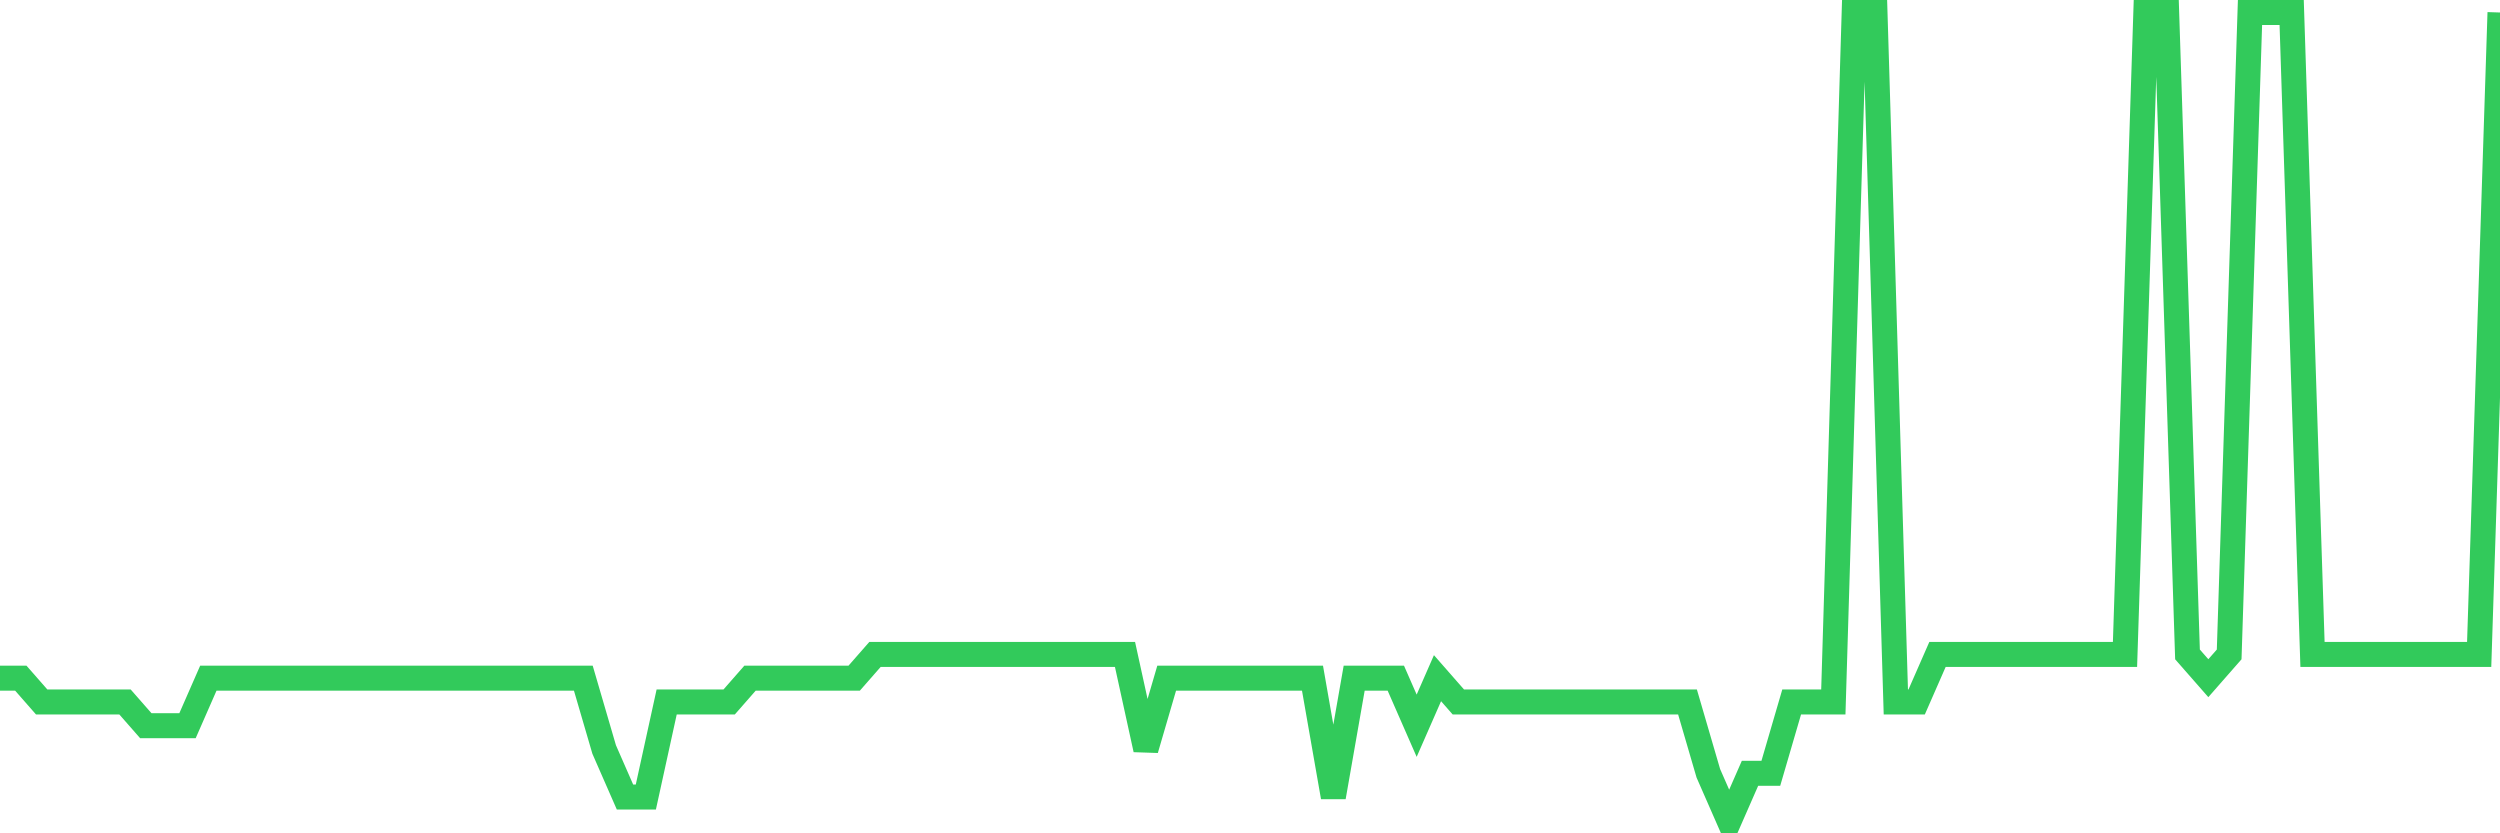 <svg
  xmlns="http://www.w3.org/2000/svg"
  xmlns:xlink="http://www.w3.org/1999/xlink"
  width="120"
  height="40"
  viewBox="0 0 120 40"
  preserveAspectRatio="none"
>
  <polyline
    points="0,32.553 1,32.553 2,33.694 3,33.694 4,33.694 5,33.694 6,33.694 7,34.835 8,34.835 9,34.835 10,32.553 11,32.553 12,32.553 13,32.553 14,32.553 15,32.553 16,32.553 17,32.553 18,32.553 19,32.553 20,32.553 21,32.553 22,32.553 23,32.553 24,32.553 25,32.553 26,32.553 27,32.553 28,32.553 29,35.976 30,38.259 31,38.259 32,33.694 33,33.694 34,33.694 35,33.694 36,32.553 37,32.553 38,32.553 39,32.553 40,32.553 41,32.553 42,31.412 43,31.412 44,31.412 45,31.412 46,31.412 47,31.412 48,31.412 49,31.412 50,31.412 51,31.412 52,31.412 53,31.412 54,31.412 55,35.976 56,32.553 57,32.553 58,32.553 59,32.553 60,32.553 61,32.553 62,32.553 63,32.553 64,38.259 65,32.553 66,32.553 67,32.553 68,34.835 69,32.553 70,33.694 71,33.694 72,33.694 73,33.694 74,33.694 75,33.694 76,33.694 77,33.694 78,33.694 79,33.694 80,33.694 81,33.694 82,37.118 83,39.4 84,37.118 85,37.118 86,33.694 87,33.694 88,33.694 89,0.6 90,0.6 91,33.694 92,33.694 93,31.412 94,31.412 95,31.412 96,31.412 97,31.412 98,31.412 99,31.412 100,31.412 101,31.412 102,31.412 103,0.6 104,0.6 105,31.412 106,32.553 107,31.412 108,0.6 109,0.6 110,0.6 111,31.412 112,31.412 113,31.412 114,31.412 115,31.412 116,31.412 117,31.412 118,31.412 119,31.412 120,0.6"
    fill="none"
    stroke="#32ca5b"
    stroke-width="1.2"
  >
  </polyline>
</svg>